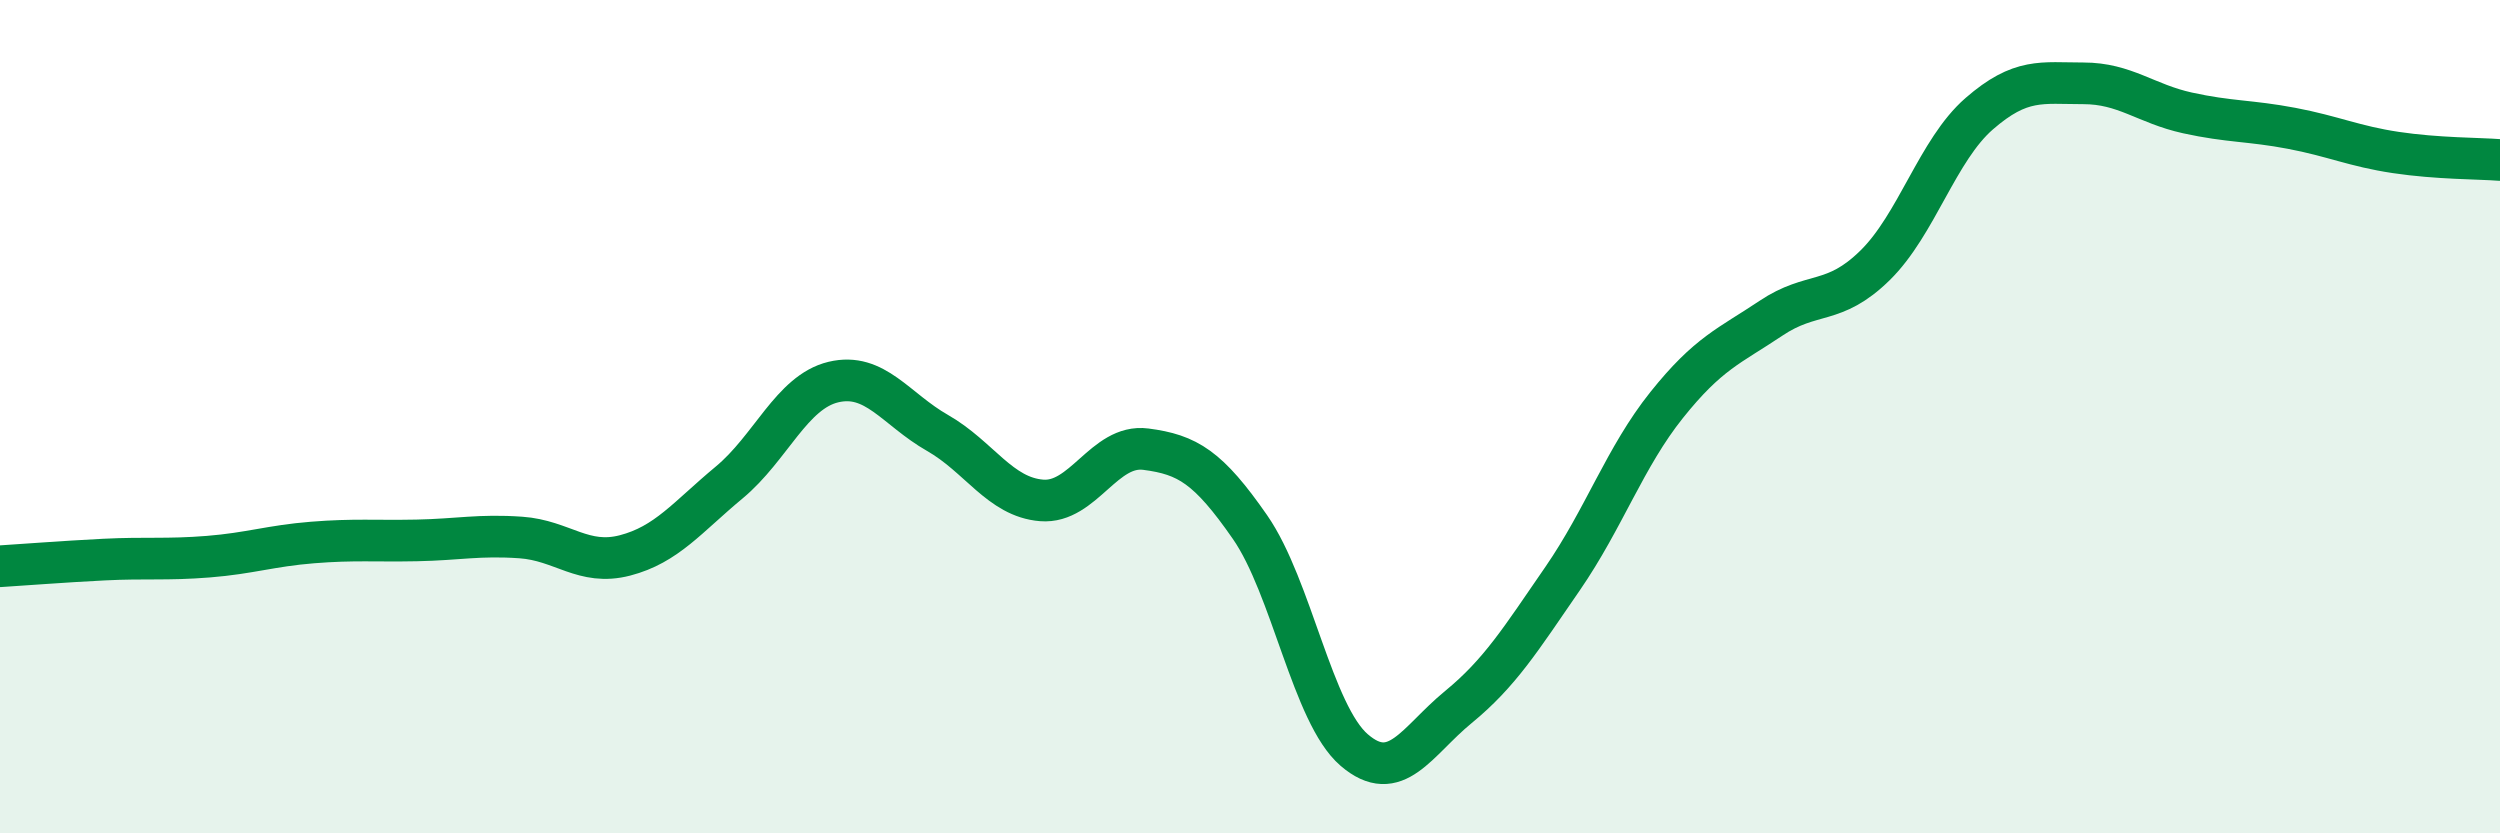 
    <svg width="60" height="20" viewBox="0 0 60 20" xmlns="http://www.w3.org/2000/svg">
      <path
        d="M 0,13.59 C 0.5,13.56 1.5,13.48 2.5,13.43 C 3.5,13.38 4,13.44 5,13.36 C 6,13.28 6.5,13.1 7.5,13.02 C 8.5,12.94 9,12.99 10,12.97 C 11,12.95 11.5,12.83 12.5,12.9 C 13.5,12.97 14,13.59 15,13.33 C 16,13.07 16.5,12.41 17.5,11.58 C 18.5,10.75 19,9.41 20,9.17 C 21,8.93 21.5,9.82 22.5,10.39 C 23.5,10.96 24,11.93 25,12.01 C 26,12.09 26.5,10.65 27.5,10.78 C 28.5,10.91 29,11.21 30,12.65 C 31,14.09 31.5,17.14 32.5,18 C 33.5,18.86 34,17.79 35,16.97 C 36,16.15 36.5,15.34 37.5,13.89 C 38.5,12.44 39,10.97 40,9.72 C 41,8.47 41.5,8.31 42.5,7.64 C 43.5,6.97 44,7.35 45,6.37 C 46,5.39 46.5,3.6 47.5,2.73 C 48.5,1.86 49,2 50,2 C 51,2 51.5,2.49 52.5,2.71 C 53.5,2.93 54,2.89 55,3.08 C 56,3.27 56.5,3.51 57.5,3.66 C 58.5,3.81 59.5,3.8 60,3.84L60 20L0 20Z"
        fill="#008740"
        opacity="0.1"
        stroke-linecap="round"
        stroke-linejoin="round"
      />
      <path
        d="M 0,13.59 C 0.5,13.56 1.5,13.48 2.5,13.43 C 3.5,13.38 4,13.44 5,13.36 C 6,13.28 6.5,13.1 7.5,13.02 C 8.5,12.94 9,12.99 10,12.97 C 11,12.95 11.5,12.83 12.5,12.9 C 13.5,12.97 14,13.59 15,13.33 C 16,13.07 16.5,12.41 17.5,11.58 C 18.5,10.75 19,9.41 20,9.17 C 21,8.93 21.5,9.82 22.5,10.39 C 23.5,10.96 24,11.93 25,12.01 C 26,12.09 26.5,10.65 27.5,10.78 C 28.5,10.91 29,11.21 30,12.65 C 31,14.09 31.5,17.14 32.5,18 C 33.5,18.86 34,17.79 35,16.97 C 36,16.15 36.5,15.34 37.5,13.89 C 38.5,12.44 39,10.97 40,9.72 C 41,8.47 41.5,8.31 42.5,7.64 C 43.5,6.97 44,7.35 45,6.37 C 46,5.39 46.5,3.6 47.5,2.73 C 48.5,1.86 49,2 50,2 C 51,2 51.5,2.49 52.5,2.71 C 53.5,2.93 54,2.89 55,3.08 C 56,3.27 56.5,3.51 57.5,3.66 C 58.5,3.81 59.5,3.8 60,3.84"
        stroke="#008740"
        stroke-width="1"
        fill="none"
        stroke-linecap="round"
        stroke-linejoin="round"
      />
    </svg>
  